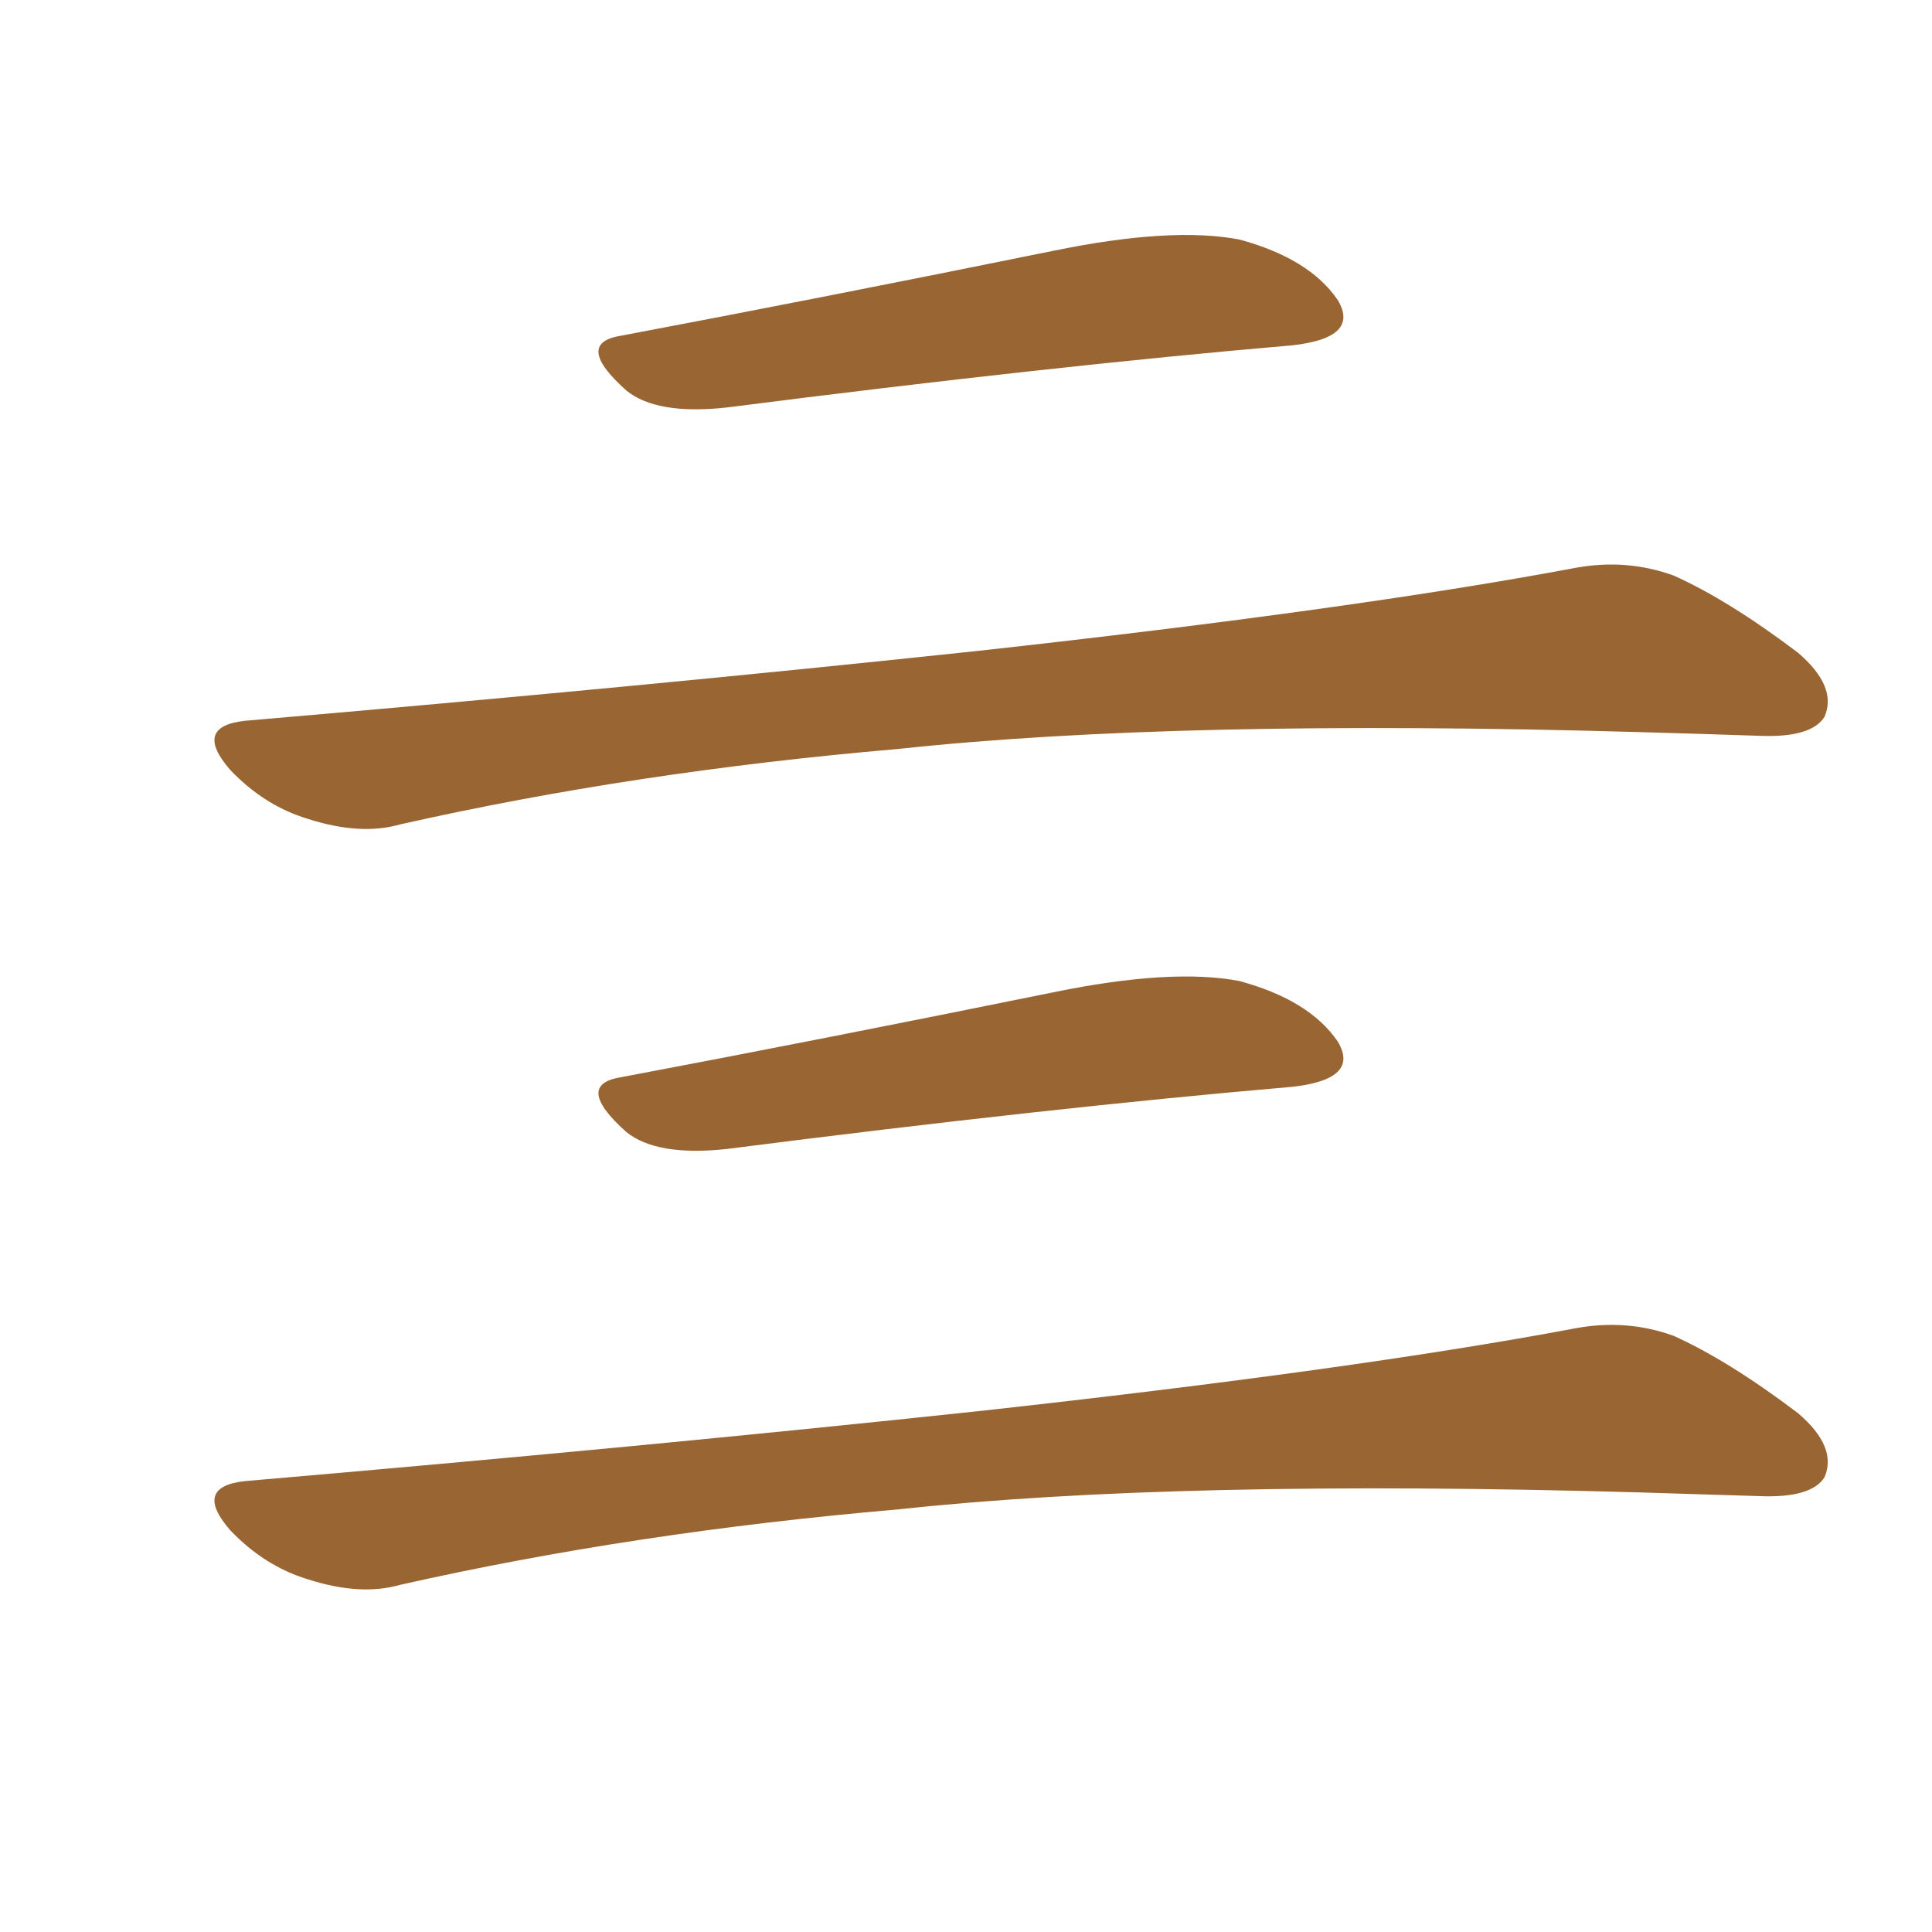 <svg xmlns="http://www.w3.org/2000/svg" xmlns:xlink="http://www.w3.org/1999/xlink" width="150" height="150"><path fill="#996633" padding="10" d="M48.19 26.07L48.19 26.07Q63.72 23.14 81.74 19.48L81.74 19.48Q90.97 17.58 96.24 18.60L96.24 18.60Q101.66 20.07 103.86 23.29L103.86 23.29Q105.62 26.22 100.34 26.81L100.34 26.81Q81.59 28.42 56.40 31.64L56.40 31.64Q50.98 32.23 48.63 30.32L48.63 30.32Q44.53 26.66 48.19 26.07ZM19.04 55.96L19.04 55.96L19.04 55.96Q49.80 53.32 75.88 50.54L75.88 50.54Q105.18 47.31 122.31 44.09L122.31 44.09Q126.27 43.36 129.93 44.68L129.93 44.68Q134.18 46.58 139.60 50.68L139.60 50.68Q142.68 53.32 141.65 55.66L141.65 55.66Q140.63 57.28 136.67 57.13L136.67 57.13Q132.28 56.98 127.29 56.84L127.29 56.84Q91.41 55.81 69.73 58.15L69.73 58.15Q49.22 59.91 31.05 64.01L31.05 64.01Q27.98 64.89 23.88 63.57L23.88 63.57Q20.51 62.55 17.87 59.77L17.87 59.77Q14.94 56.40 19.04 55.96ZM19.04 114.99L19.04 114.99L19.04 114.99Q49.80 112.35 75.88 109.57L75.88 109.57Q105.18 106.35 122.31 103.13L122.31 103.13Q126.27 102.39 129.93 103.71L129.93 103.71Q134.18 105.62 139.60 109.72L139.60 109.72Q142.68 112.35 141.65 114.70L141.65 114.70Q140.63 116.31 136.67 116.16L136.67 116.16Q132.28 116.02 127.29 115.87L127.29 115.87Q91.41 114.84 69.73 117.19L69.73 117.19Q49.22 118.95 31.05 123.05L31.05 123.05Q27.98 123.93 23.88 122.61L23.88 122.61Q20.51 121.58 17.87 118.80L17.87 118.80Q14.94 115.43 19.04 114.99ZM48.19 83.64L48.19 83.64Q63.72 80.71 81.74 77.05L81.74 77.05Q90.97 75.15 96.24 76.17L96.24 76.17Q101.66 77.64 103.86 80.86L103.86 80.86Q105.62 83.79 100.34 84.38L100.34 84.38Q81.59 85.99 56.40 89.21L56.40 89.21Q50.98 89.79 48.63 87.89L48.63 87.89Q44.53 84.23 48.19 83.64Z"/></svg>